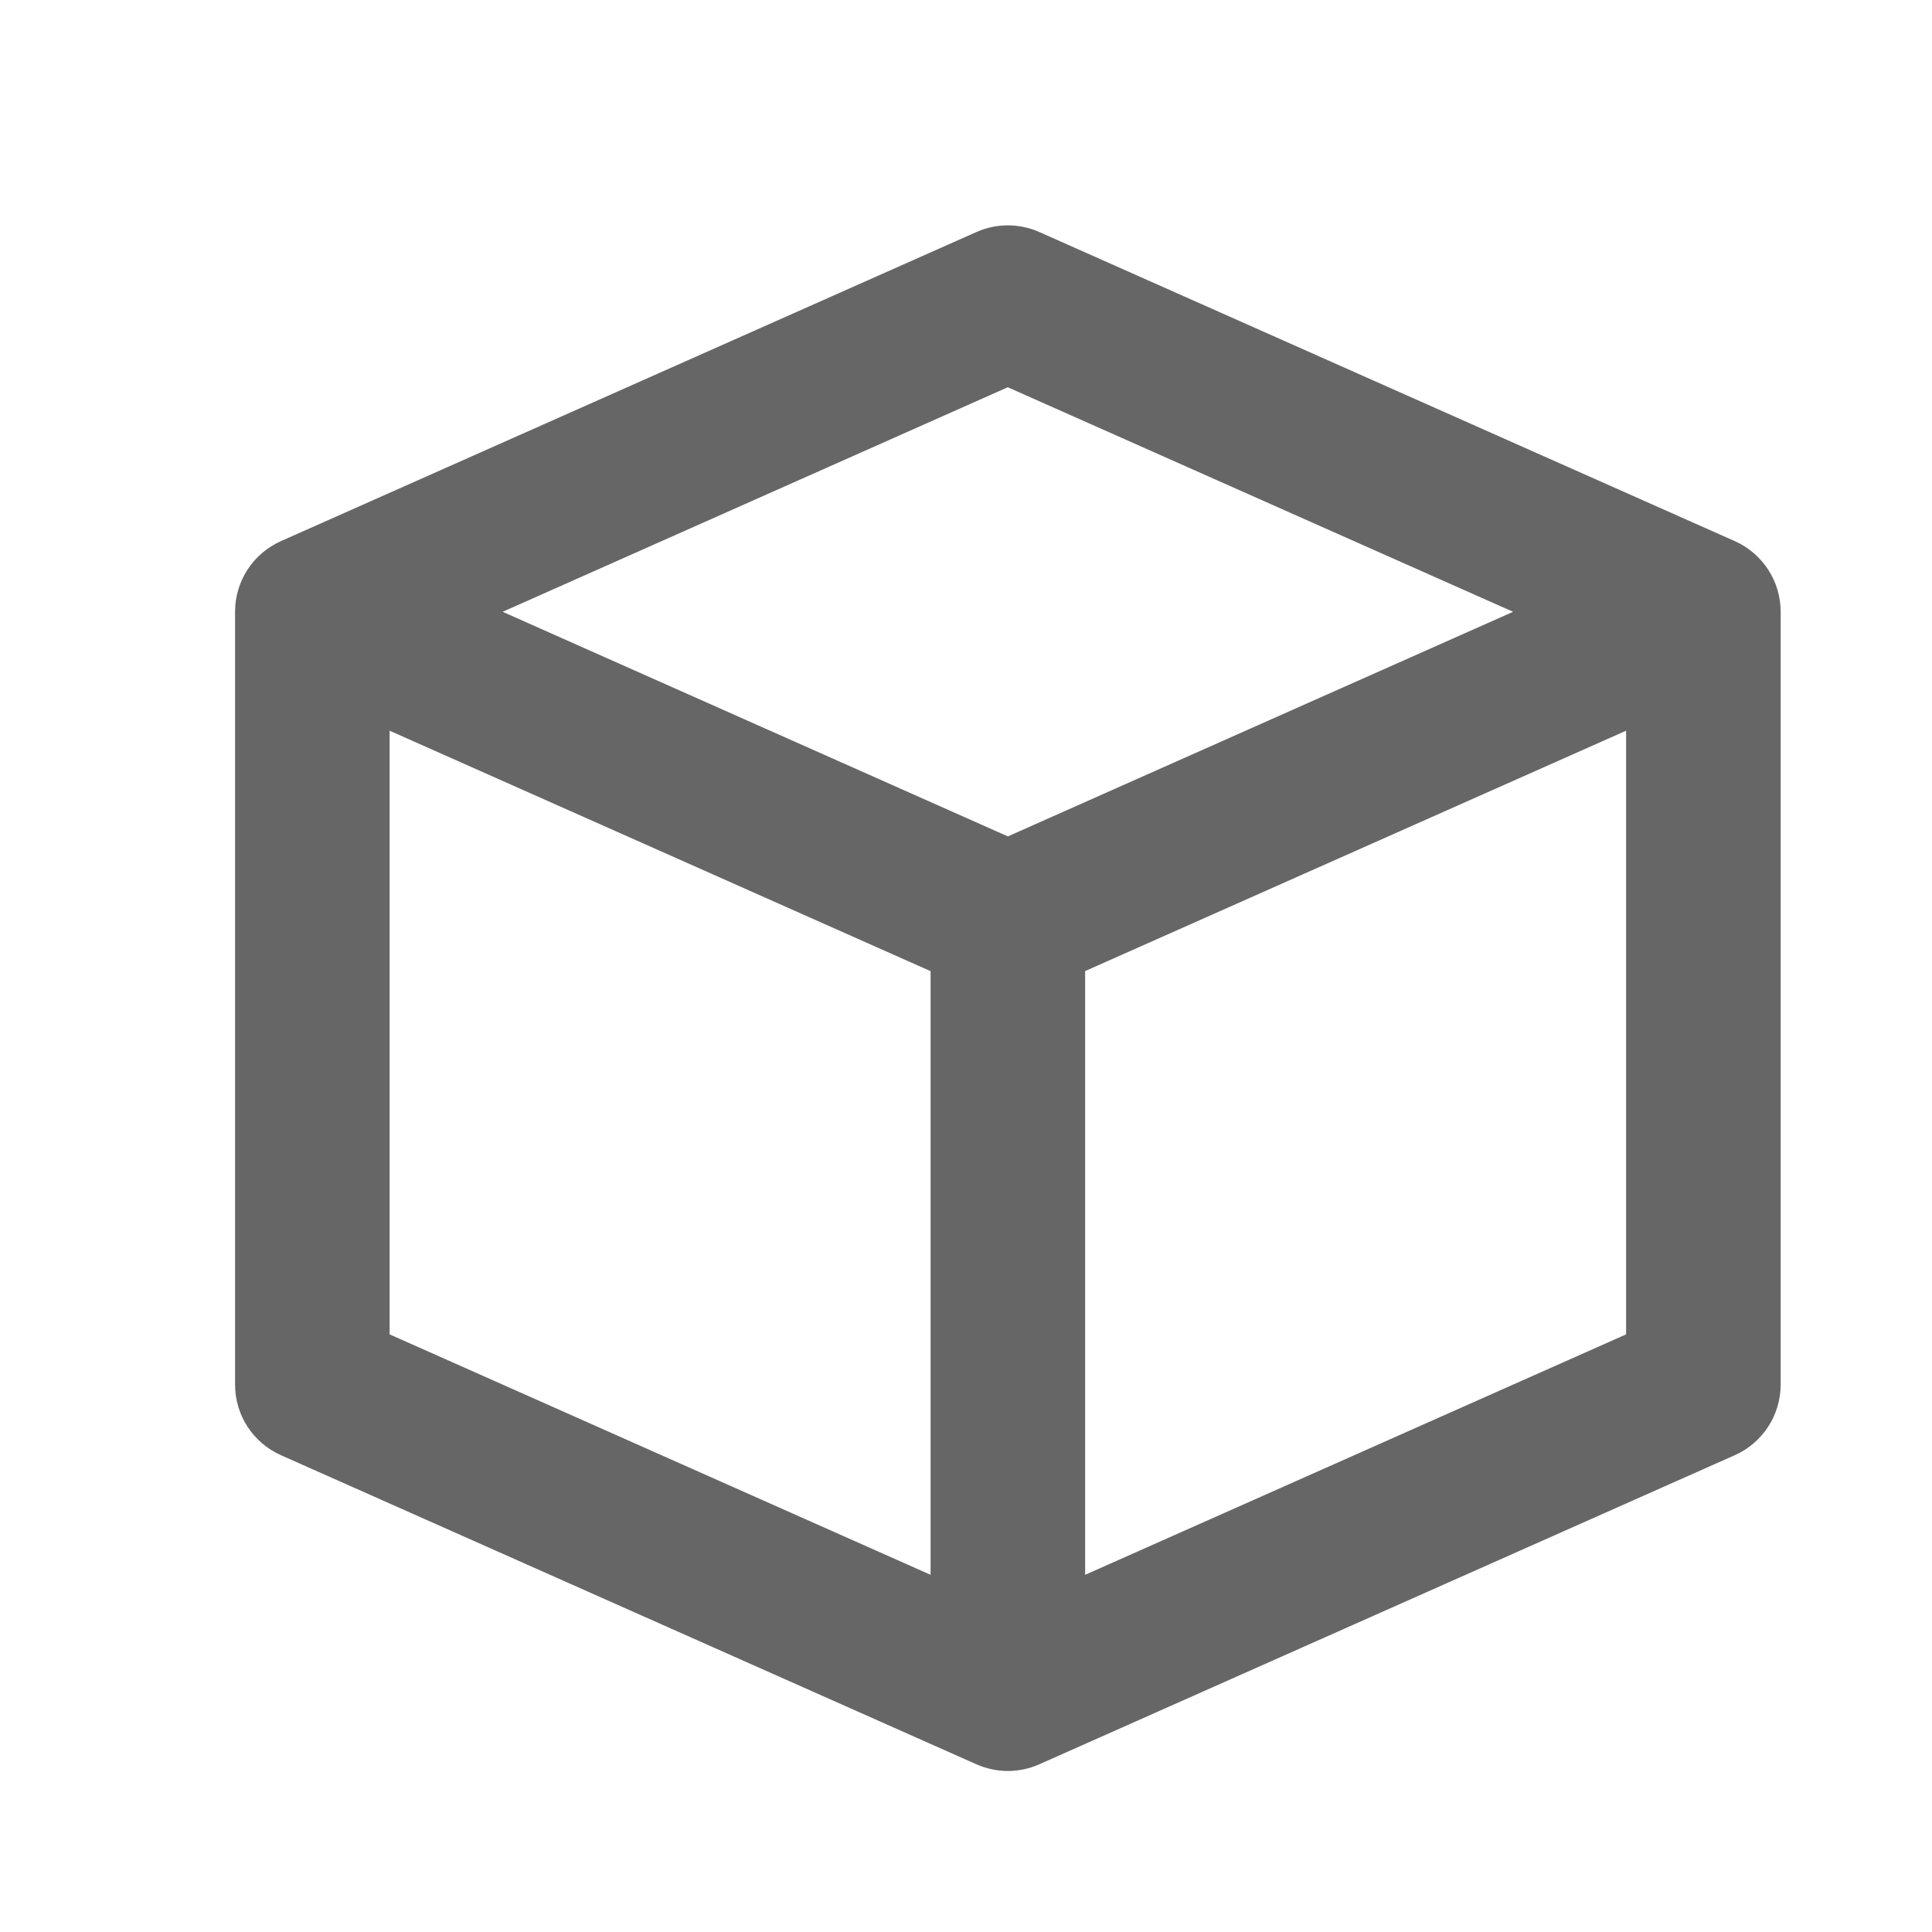 <svg xmlns="http://www.w3.org/2000/svg" xmlns:xlink="http://www.w3.org/1999/xlink" width="24" height="24" viewBox="0 0 24 24">
    <defs>
        <path id="prefix__a" d="M21.55 6.722l-8.64-3.84c-.249-.11-.532-.11-.78 0l-8.64 3.84c-.347.155-.57.497-.57.878v9.6c0 .38.223.723.57.877l8.64 3.84c.124.055.258.083.39.083s.266-.028.39-.083l8.64-3.84c.347-.154.57-.498.57-.877V7.6c0-.38-.223-.723-.57-.878zm-9.03-1.911L18.796 7.6l-6.276 2.79L6.244 7.6l6.276-2.79zM4.84 9.077l6.72 2.987v7.499l-6.72-2.987V9.077zm8.64 10.486v-7.5l6.72-2.986v7.499l-6.72 2.987z"/>
    </defs>
    <g fill="none" fill-rule="evenodd">
        <path fill="#D8D8D8" fill-opacity="0" d="M0 0H24V24H0z"/>
        <use fill="#666" xlink:href="#prefix__a"/>
    </g>
</svg>
